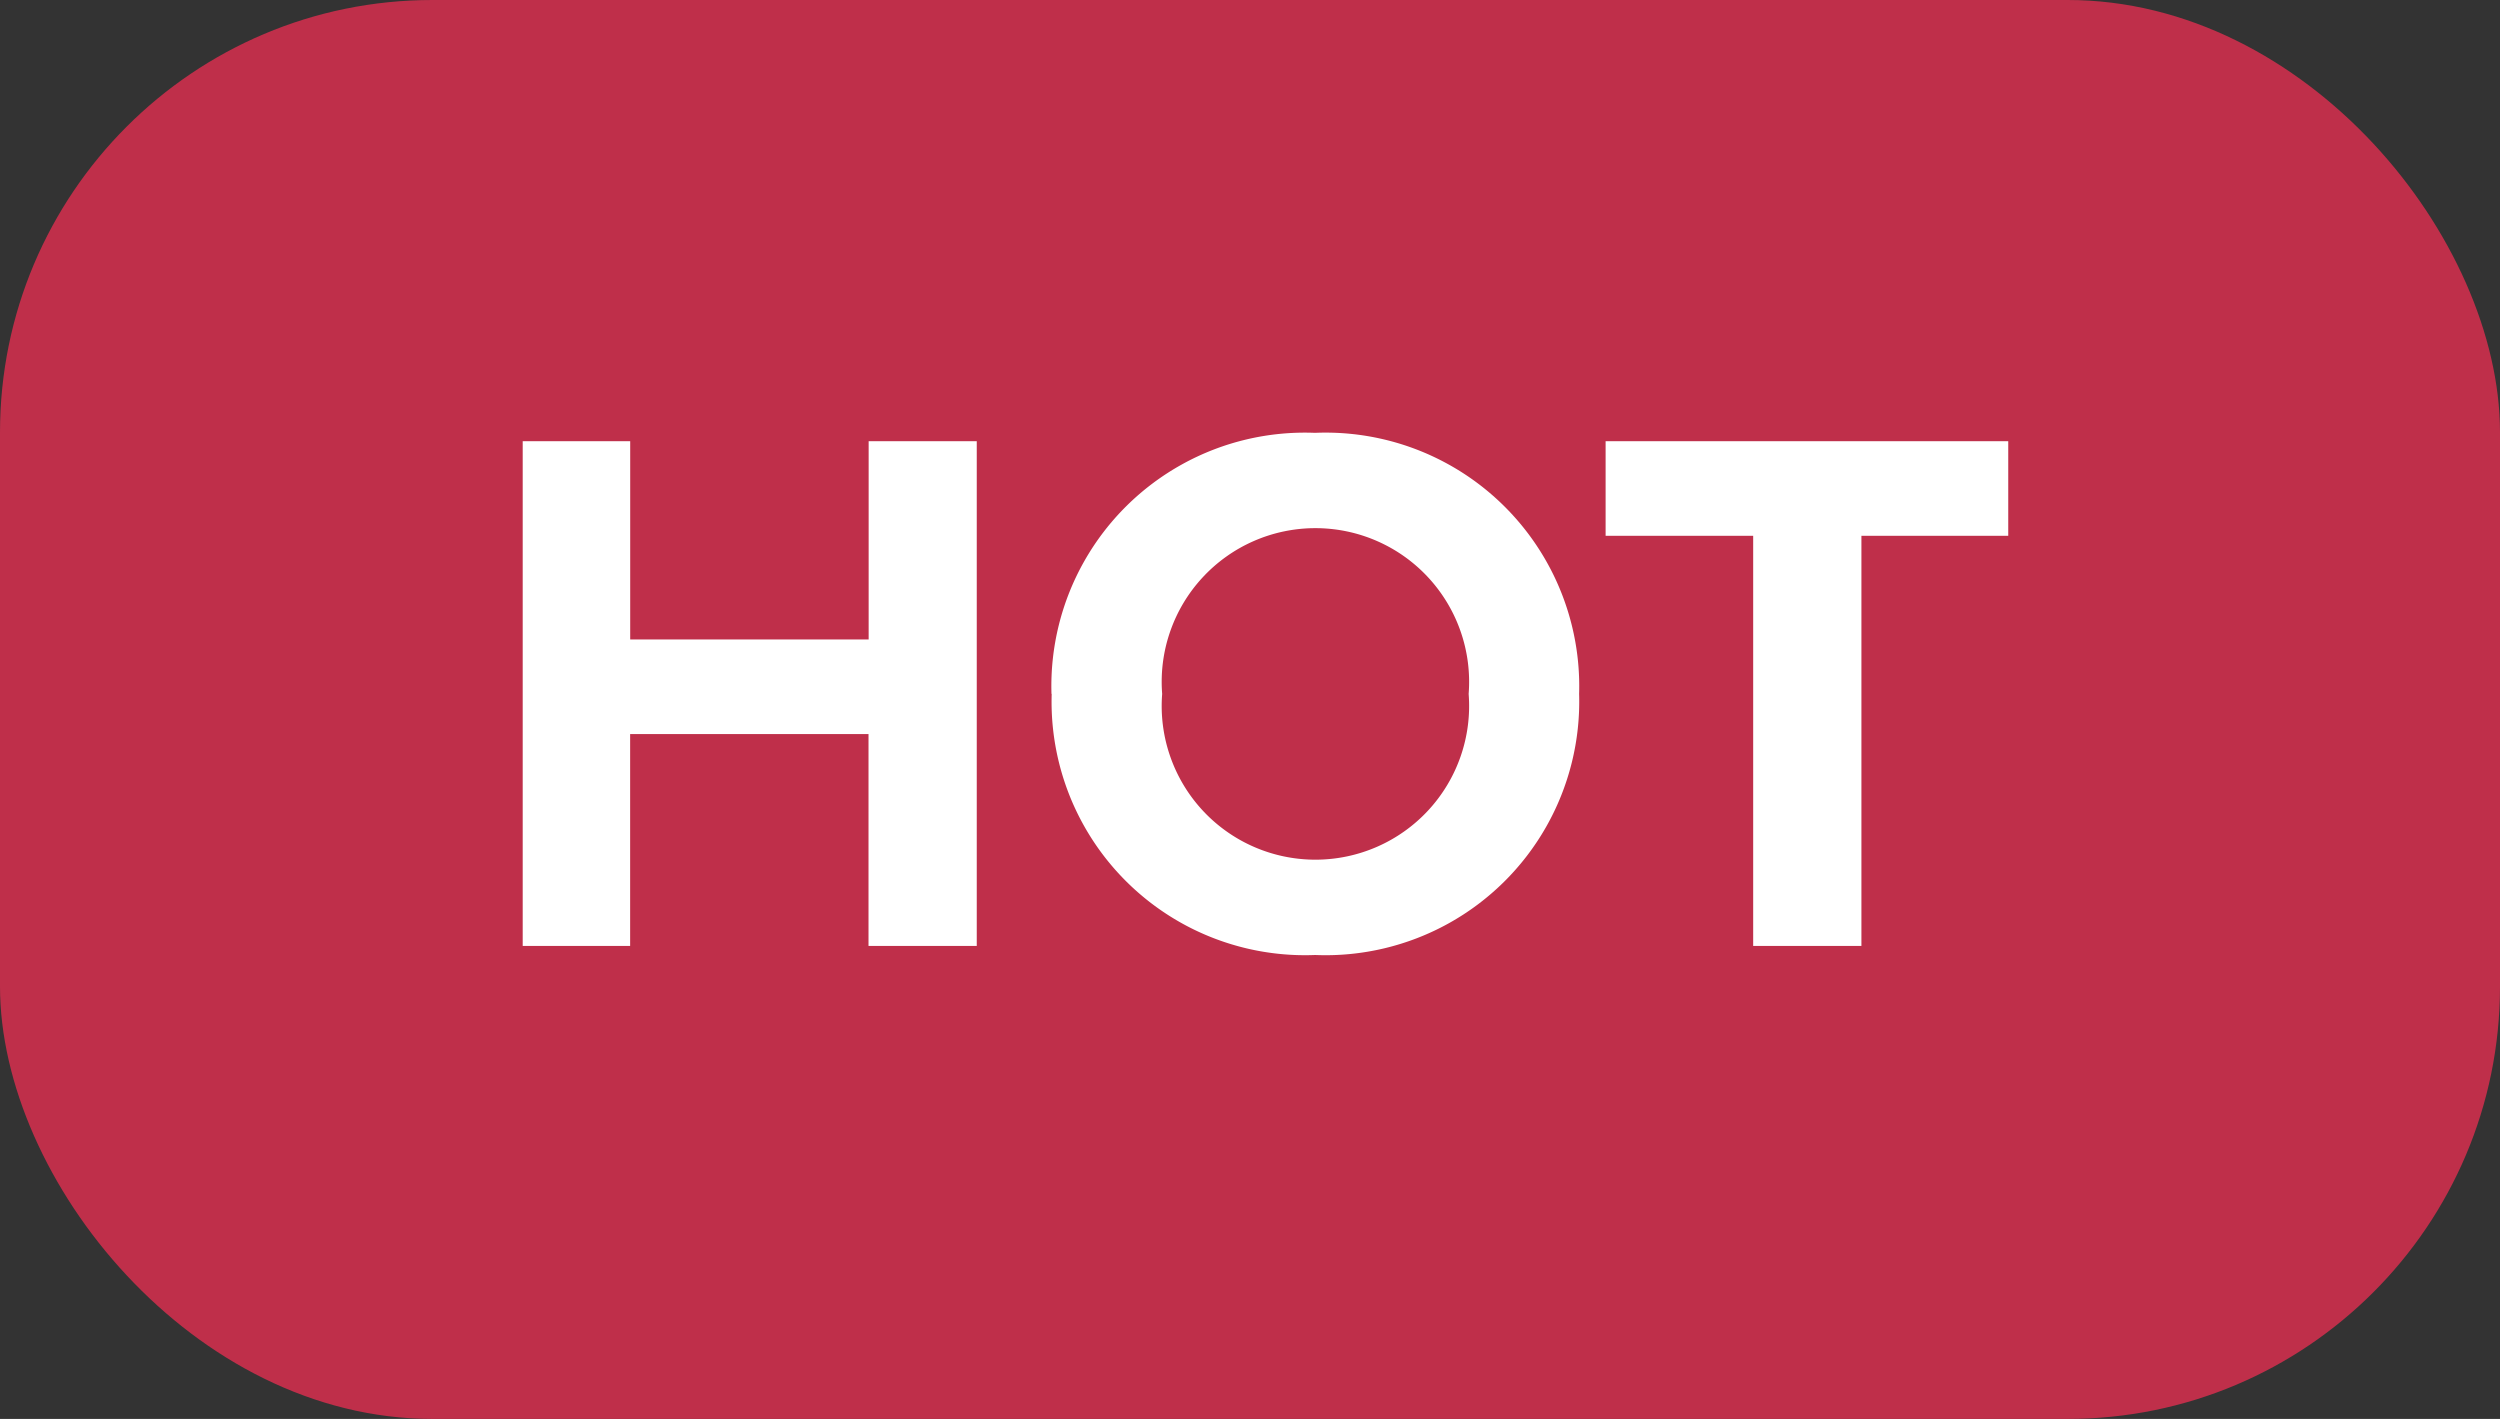 <svg id="ico_hot1" xmlns="http://www.w3.org/2000/svg" width="37" height="21" viewBox="0 0 37 21">
  <rect x="0" y="0" width="37" height="21" fill="#333333" stroke="none"/>
  <rect id="Rectangle" width="37" height="21" rx="6.4" fill="#bf2f4a"/>
  <path id="Title_Copy_5" data-name="Title Copy 5" d="M12.848,10V2.53h-1.6V5.464H7.719V2.53H6.128V10h1.59V6.864h3.528V10Zm1.109-3.73a3.751,3.751,0,0,0,3.9,3.864A3.754,3.754,0,0,0,21.763,6.27a3.754,3.754,0,0,0-3.909-3.864,3.751,3.751,0,0,0-3.9,3.864Zm6.171,0a2.275,2.275,0,1,1-4.536,0,2.275,2.275,0,1,1,4.536,0ZM25.941,10V3.93h2.173V2.53H22.155v1.4h2.184V10Z" transform="translate(1.608 4)" fill="#fff"/>
</svg>
